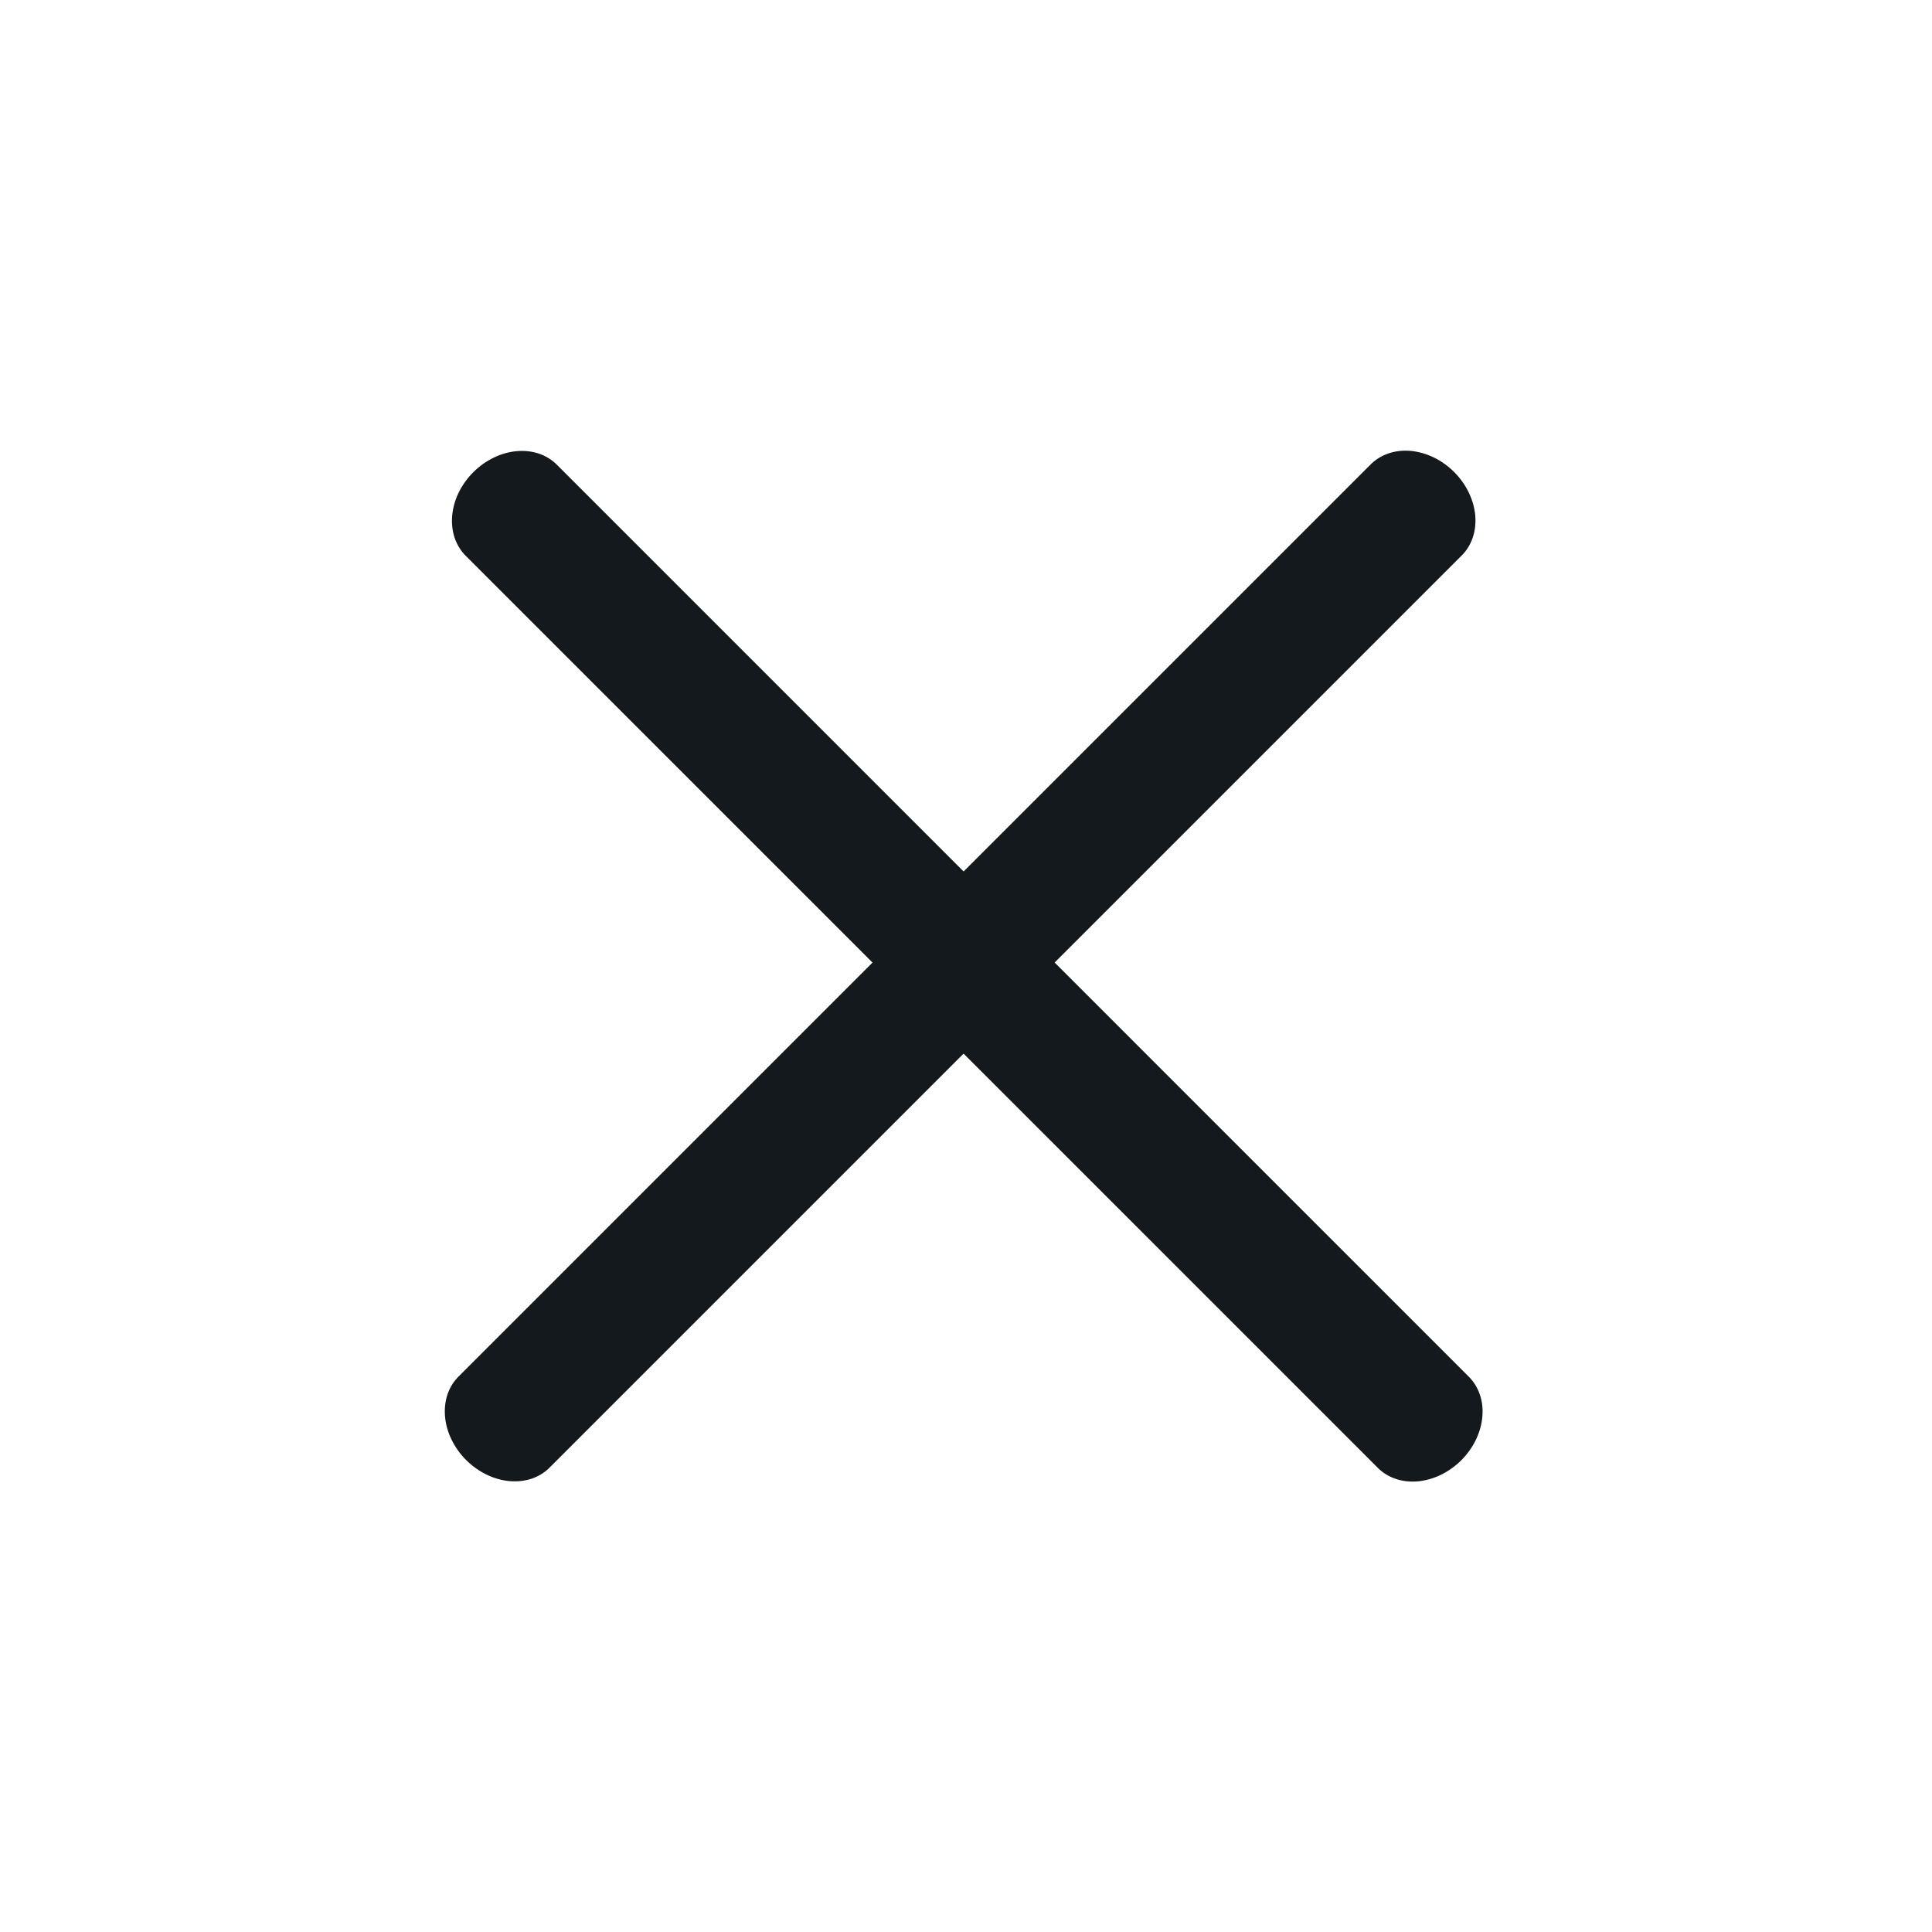 <svg width="30" height="30" viewBox="0 0 30 30" fill="none" xmlns="http://www.w3.org/2000/svg">
<path d="M8.654 7.223C8.577 7.144 8.482 7.084 8.375 7.046C8.267 7.009 8.149 6.995 8.028 7.005C7.907 7.015 7.784 7.049 7.667 7.106C7.551 7.162 7.442 7.239 7.349 7.333C7.255 7.426 7.178 7.535 7.121 7.651C7.065 7.768 7.031 7.891 7.021 8.012C7.011 8.133 7.025 8.251 7.062 8.359C7.1 8.466 7.16 8.561 7.239 8.638L21.386 22.784C21.462 22.863 21.557 22.924 21.665 22.961C21.772 22.999 21.89 23.013 22.011 23.003C22.133 22.992 22.255 22.958 22.372 22.902C22.488 22.846 22.597 22.768 22.691 22.675C22.784 22.581 22.861 22.473 22.918 22.356C22.974 22.239 23.008 22.117 23.018 21.995C23.029 21.874 23.015 21.756 22.977 21.649C22.939 21.541 22.879 21.446 22.8 21.37L8.654 7.223Z" fill="#14191D"/>
<path d="M22.689 8.634C22.768 8.558 22.829 8.463 22.866 8.355C22.904 8.248 22.918 8.13 22.908 8.009C22.898 7.887 22.863 7.765 22.807 7.648C22.751 7.531 22.673 7.423 22.58 7.329C22.486 7.236 22.378 7.158 22.261 7.102C22.145 7.046 22.022 7.012 21.901 7.001C21.779 6.991 21.661 7.005 21.554 7.043C21.446 7.08 21.352 7.141 21.275 7.22L7.129 21.366C7.049 21.443 6.989 21.538 6.951 21.645C6.914 21.753 6.9 21.871 6.91 21.992C6.92 22.113 6.954 22.236 7.011 22.353C7.067 22.469 7.144 22.578 7.238 22.671C7.332 22.765 7.44 22.842 7.556 22.898C7.673 22.955 7.796 22.989 7.917 22.999C8.038 23.009 8.156 22.995 8.264 22.958C8.371 22.92 8.466 22.86 8.543 22.78L22.689 8.634Z" fill="#14191D"/>
</svg>
